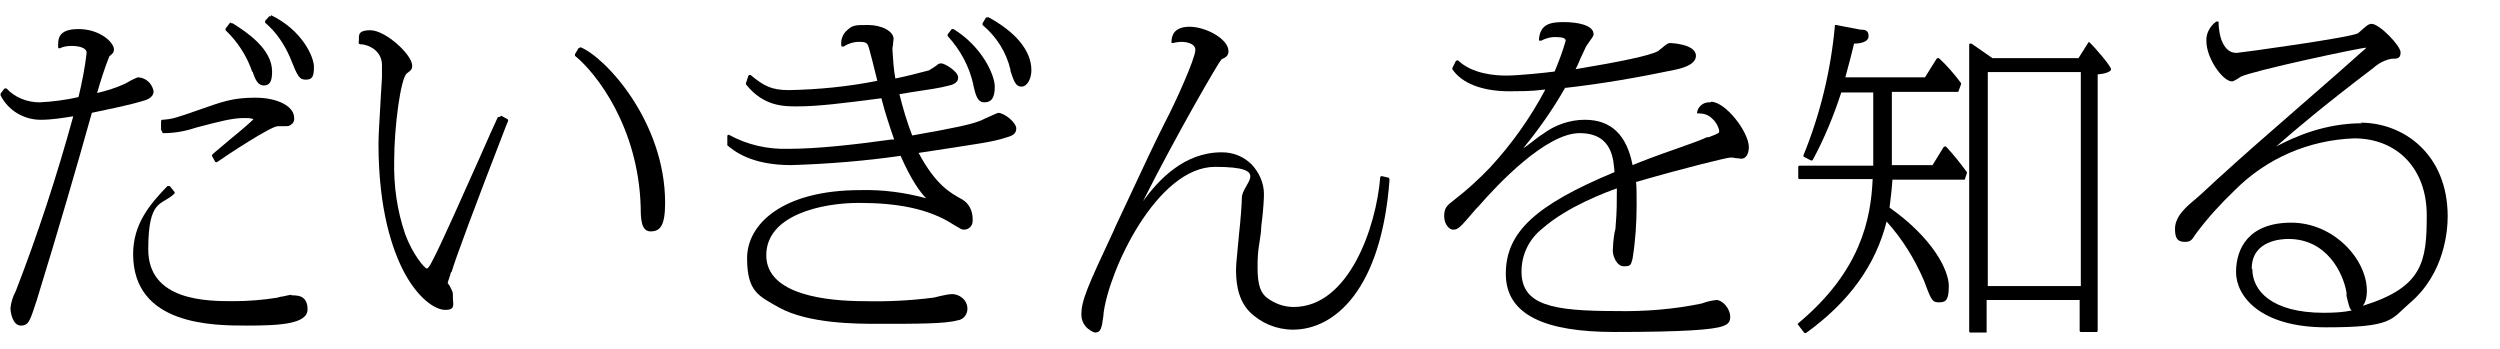 <?xml version="1.0" encoding="UTF-8"?>
<svg id="_レイヤー_1" data-name="レイヤー_1" xmlns="http://www.w3.org/2000/svg" version="1.1" viewBox="0 0 430 60">
  <!-- Generator: Adobe Illustrator 29.0.1, SVG Export Plug-In . SVG Version: 2.1.0 Build 192)  -->
  <path d="M86,20.1c0,0-.1,0-.2,0,0,0-.1,0-.2.1-.5,1.1-1.7,3.7-3,6.7-2.9,6.5-6.8,15.3-8.2,17.9-.2.4-.7,1.4-1,1.4-.4-.1-2.4-2.4-3.7-5.9-1.4-4.1-2-8.3-1.9-12.7,0-5.7,1.1-14.2,2.2-15,.7-.5.9-.7.9-1.3,0-1.9-4.6-6.1-7.2-6.1s-1.8,1.3-2,2h0c0,.2,0,.3,0,.3,0,0,.1,0,.2.1,1.3,0,3.8,1,3.8,3.6s0,1.2,0,1.6c0,.3,0,.4,0,.5l-.2,3.3c-.2,4-.4,6.4-.4,8.1,0,11.4,2.4,18.3,4.4,22.1,2.4,4.5,5.3,6.5,7.1,6.5s1.3-1,1.3-2.1,0-.9-.6-2.1c0,0,0,0,0,0-.1-.1-.2-.3-.3-.4,0-.2.4-1.2.5-1.6,0-.2.1-.3.2-.4.6-2.1,3.9-11,9.4-25.2l.3-.7c0-.1,0-.2-.1-.3l-1.1-.6Z"/>
  <path d="M50.2,50.7c-.2,0-.8.1-1.6.3-.4,0-.8.2-.9.2-2.5.4-5,.6-7.6.6-4.4,0-14.6,0-14.6-8.9s2.4-7.5,4.5-9.6c0,0,.1-.2,0-.3l-.8-1c0,0-.1,0-.2,0,0,0-.1,0-.2,0-3,3.1-5.9,6.5-5.9,11.7,0,12.3,13.8,12.3,19.6,12.3s10.4-.3,10.4-2.8-1.9-2.4-2.8-2.4Z"/>
  <path d="M26.4,15.6c-.3-1.3-1.3-2.2-2.6-2.3,0,0,0,0-.1,0-.8.3-1.5.7-2.2,1.1-1.5.7-3.1,1.2-4.8,1.6.6-2.1,1.3-4.3,2.1-6.3h0c.6-.5.8-.7.8-1.2,0-1.2-2.4-3.5-6.1-3.5s-3.5,1.9-3.5,3.1c0,0,0,.2.1.2,0,0,.2,0,.2,0,.6-.3,1.3-.4,2-.4,1,0,2.6.2,2.6,1.2-.3,2.6-.8,5.1-1.4,7.6-2.2.5-4.5.8-6.7.9-2.1,0-4.2-.8-5.7-2.4,0,0-.1,0-.2,0,0,0-.1,0-.2.1l-.6.8c0,0,0,.2,0,.3,1.3,2.6,4,4.2,6.9,4.2s0,0,0,0c1.9,0,3.7-.3,5.6-.6-2.8,10.2-6.1,20.3-9.9,30.1-.5.9-.8,1.9-.9,2.9,0,.8.4,3,1.8,3s1.6-1,2.7-4.3c3.7-12,6.9-23,9.5-32.3,7.2-1.5,7.6-1.7,9.3-2.2,1-.4,1.4-1,1.3-1.6Z"/>
  <path d="M28,22.9s.1,0,.2,0c2,0,3.9-.4,5.7-1,4.2-1.1,6.1-1.6,8.2-1.6.5,0,1,0,1.5.2-.7.7-2.2,2-3.7,3.2-1.5,1.3-2.9,2.4-3.4,2.9,0,0-.1.2,0,.3l.5.9c0,0,0,.1.2.1,0,0,0,0,0,0,0,0,.1,0,.1,0,2-1.4,9.3-6.2,10.5-6.2s.4,0,.6,0c.4,0,.6,0,.7,0,.4,0,.7,0,1-.3.3-.2.5-.5.5-.9,0,0,0-.2,0-.2,0-2-2.8-3.5-6.7-3.5s-5.7.7-9.7,2.1c-4,1.4-4.6,1.6-6.3,1.7-.1,0-.2.1-.2.3v1.4c0,0,0,.1.1.2Z"/>
  <path d="M43.5,12.3v.2c.4,1.1.8,2.2,1.9,2.2s1.4-.9,1.4-2.4c0-3.9-4.4-6.8-6.8-8.3h-.2c-.1-.2-.2-.1-.3,0l-.7.9c0,.1,0,.3,0,.3,2.1,2,3.7,4.5,4.6,7.2Z"/>
  <path d="M99.8,8.2c-.1,0-.2,0-.3.1l-.6,1c0,.1,0,.2,0,.3,3.7,3,10.9,12.3,11.3,26,0,2.1.1,4.2,1.7,4.2s2.5-.9,2.5-4.9c0-14-10.3-25.1-14.6-26.8Z"/>
  <path d="M167.4,14.6c.4,1.7.7,3,1.9,3s1.8-.7,1.8-2.7-2.2-6.9-7.1-9.9c-.1,0-.2,0-.3,0l-.7.9c0,0,0,.2,0,.3,2.2,2.4,3.7,5.2,4.4,8.3Z"/>
  <path d="M46.6,2.8c-.1,0-.2,0-.3,0l-.7.8c0,.1,0,.3,0,.3,1.9,1.6,3.3,3.7,4.3,6,1.3,3.3,1.6,3.8,2.7,3.8s1.4-.5,1.4-2.2-2-6.3-7.4-8.9Z"/>
  <path d="M334.7,25.2c0,0-.1,0-.2,0,0,0-.1,0-.2.1l-1.9,3.1h-7v-12.6h11.3c.1,0,.2,0,.2-.2l.4-1.1c0,0,0-.2,0-.2-1.1-1.5-2.4-3-3.8-4.3,0,0-.1,0-.2,0,0,0-.1,0-.2.1l-2,3.2h-13.7c.1-.5.3-1,.4-1.5.3-1,.6-2.3,1.1-4.3.9,0,2.5-.2,2.5-1.3s-.8-1.1-1.4-1.1l-4.2-.8c0,0-.1,0-.2,0,0,0,0,.1,0,.2-.7,7.6-2.5,15.1-5.4,22.2,0,.1,0,.3.1.3l1.2.6c.1,0,.3,0,.3-.1,2-3.7,3.6-7.6,4.9-11.6h5.5v12.6h-12.7c-.1,0-.2.1-.2.2v1.9c0,.1.1.2.2.2h12.6c-.3,6.8-2,15.8-12.8,24.8-.1,0-.1.2,0,.3l1,1.3c0,0,.1.1.2.1s.1,0,.1,0c7.5-5.4,12-11.7,13.9-19.2,2.7,3,4.8,6.4,6.4,10.1,1.2,3.2,1.4,3.8,2.5,3.8s1.8-.1,1.8-2.8-2.7-8.2-10.2-13.5c.2-1.6.4-3.2.5-4.8h12.3c.1,0,.2,0,.2-.2l.3-.9c0,0,0-.2,0-.2-1.1-1.5-2.2-2.9-3.5-4.3Z"/>
  <path d="M359.6,7.2c0,0-.1,0-.2,0,0,0-.1,0-.2.1l-1.7,2.7h-14.8s-3.6-2.5-3.6-2.5c0,0-.2,0-.3,0,0,0-.1.1-.1.2v49.3c0,.1.1.2.2.2h2.6c0,0,0,0,0,0,0,0,.1,0,.2,0,0,0,0-.1,0-.2v-5.4h16v5.3c0,.1.1.2.2.2h2.7c.1,0,.2-.1.2-.2V12.8c1.1-.1,2.3-.4,2.3-.9s-2.8-3.8-3.8-4.7ZM341.9,12.4h16v36.8h-16V12.4Z"/>
  <path d="M406.3,21.2c-6.4,0-11.6,2.3-14.8,4,3.4-3,8.4-7.2,16.7-13.5.9-.8,2-1.4,3.2-1.6.9,0,1.5,0,1.5-1.1s-3.6-4.9-5-4.9h0c-.2,0-.5.1-.6.2-.1,0-.4.3-.9.7-.3.3-.7.6-.8.7-.9.7-19.7,3.3-20.9,3.4h0c-1.2,0-2-.7-2.6-2.2-.5-1.4-.5-2.8-.5-3s0-.2-.2-.2c0,0-.2,0-.2,0-1.1.8-1.8,2.1-1.7,3.4,0,2.9,2.8,6.9,4.4,6.9s0,0,.1,0c.5-.2,1-.5,1.4-.8,1.9-1,20.6-5,21.6-5,0,0,0,0,0,0,0,0-.2.3-.3.3h0c-.4.4-7.1,6.3-13.1,11.5-4.7,4.1-8.7,7.6-9.1,8-.5.5-1.8,1.6-3.1,2.8-1.8,1.7-3.9,3.6-4.2,3.8-1.9,1.6-3.1,3-3.1,4.8s.6,2.2,1.7,2.2,1.2-.4,1.9-1.4c2-2.7,4.3-5.2,6.7-7.5,5.5-5.5,12.7-8.6,20.5-8.9,7.5,0,12.5,5.3,12.5,13.2s-.6,12.4-11,15.6c.4-.5.7-1.3.7-2.6,0-5.4-5.7-11.7-13-11.7s-9.5,4.4-9.5,8.5,4.1,9.5,15.5,9.5,11.1-1.3,14.3-4.1c6.2-5.2,6.6-12.8,6.6-15,0-10.6-7.5-16.1-15-16.1ZM387.3,46.2c0-4.9,5.2-5.1,6.3-5.1,6.6,0,9.4,5.8,10,9.2v.6c.4,1.6.5,2.2.9,2.5-1.4.3-3,.4-4.8.4-9.1,0-12.3-3.9-12.3-7.5Z"/>
  <path d="M294.2,17.6c-1.1-.1-2.1.6-2.3,1.7,0,0,0,.2,0,.2,0,0,.1,0,.2,0,.9,0,1.7.2,2.4.9.9.8,1.2,1.9,1.2,2.1,0,.4,0,.4-1.8,1.1h-.3c-.8.4-3,1.2-5.3,2-2.9,1-6.1,2.2-7.5,2.8-1-5.2-3.7-7.8-8.2-7.8-2.6,0-5.2.9-7.3,2.5-.4.2-1.5,1.1-2.7,2-.2.1-.4.3-.6.4,2.7-3.3,5.1-6.7,7.2-10.4h.2c6.2-.7,12.5-1.8,18.7-3.1,2.4-.5,3.6-1.3,3.6-2.4,0-2.1-4.5-2.2-4.5-2.2-.3,0-.7.3-1.4.9-.3.2-.5.4-.6.5-1.6.8-6.4,1.8-14.2,3.1.4-.7.7-1.6,1.1-2.4.3-.6.5-1.1.7-1.5,0,0,.2-.3.4-.6.5-.7.9-1.2.9-1.5,0-1.6-2.8-2.1-5.1-2.1s-4.1.3-4.3,3c0,0,0,.2.1.2,0,0,.2,0,.3,0,.9-.5,1.9-.7,2.9-.6.2,0,1.3,0,1.3.6-.5,1.8-1.2,3.6-1.9,5.3-1.4.2-6.3.7-8.3.7s-5.9-.3-8.3-2.6c0,0-.1,0-.2,0,0,0-.1,0-.2.1l-.6,1.2c0,0,0,.2,0,.2,1.6,2.4,5.1,3.8,9.8,3.8s4.7-.2,6.2-.3c-2.6,4.9-5.8,9.4-9.5,13.4-1.9,2-4,3.9-6.2,5.6-1.3,1-1.7,1.4-1.7,2.8s.9,2.3,1.5,2.3c.9,0,1.1-.2,4-3.6l.4-.4c3.3-3.8,11.6-12.6,17.4-12.6s5.8,4.8,6,6.7c-13.7,5.7-18.7,10.4-18.7,17.5s6.8,10,18.7,10,17-.4,18.6-1c.9-.3,1.3-.7,1.3-1.6,0-1.4-1.3-2.9-2.4-2.9h0c-.9.1-1.7.3-2.5.6-4.8,1-9.8,1.4-14.7,1.3-11,0-16.3-1-16.3-6.8,0-2.9,1.3-5.6,3.6-7.4,4.3-3.8,11.1-6.3,12.8-6.9,0,2.1,0,4.2-.2,6.3,0,.2,0,.7-.2,1.3-.2,1.2-.3,2.6-.3,3.1,0,1,.7,2.7,1.9,2.7s1.2-.2,1.5-1.3c.5-3.1.7-6.2.7-9.3,0-2,0-3.1-.1-3.9,9-2.6,15.7-4.2,16.2-4.2s.5,0,.9.1c.5,0,.8.1,1,.1.9,0,1.3-1,1.3-2,0-2.6-4-7.8-6.5-7.8Z"/>
  <path d="M169.9,3c-.1,0-.3,0-.3,0l-.6,1c0,.1,0,.2,0,.3,2.4,2,4.1,4.7,4.8,7.7v.2c.6,1.8.9,2.7,1.9,2.7s1.7-1.4,1.7-2.8c0-3.4-2.7-6.6-7.5-9.2Z"/>
  <path d="M239,30.6l-1.3-.3c0,0-.1,0-.2,0,0,0,0,.1-.1.2-.7,8.6-5.4,22.3-14.9,22.3-1.7,0-3.3-.6-4.6-1.6-1-.8-1.6-2-1.6-5.2s.3-3.7.6-6.2c0-.7.1-1.5.2-2.2.2-1.8.3-3.4.3-4.2,0-1.9-.8-3.7-2.1-5.1-1.4-1.4-3.2-2.1-5.1-2.1h-.1c-6.4,0-10.8,4.7-13.5,8.4,5.9-11.7,13-23.9,13.5-24.4.7-.3,1.2-.6,1.2-1.4,0-2.1-3.9-4.2-6.7-4.2s-3.1,1.7-3.1,2.6,0,.2,0,.2c0,0,.1,0,.2,0,.5-.1,1-.2,1.6-.2,0,0,2.3,0,2.3,1.4s-3.3,8.8-5.3,12.6c-2,4-2.7,5.5-8.5,17.9l-.3.7c-4.5,9.6-5.5,11.9-5.5,14.3s2.3,3.1,2.3,3.1c1.1,0,1.2-.8,1.5-3v-.2c.9-7.5,9.2-25.3,19.2-25.3s4.6,2.9,4.6,5.3c0,.9-.2,3.7-.5,6.4-.2,2.5-.5,4.9-.5,5.8,0,1.5,0,5,2.3,7.4,2,2,4.7,3.1,7.5,3.1h0c7.1,0,15.2-6.8,16.6-25.8,0-.1,0-.2-.2-.3Z"/>
  <path d="M171.8,19.4c-.2,0-.6.2-2.4,1-.4.2-.8.4-.9.4-1.5.6-4.2,1.2-11.6,2.5-.9-2.3-1.6-4.7-2.2-7.1l1.8-.3c3.9-.6,4.8-.7,6.8-1.2,1.3-.3,1.5-.9,1.5-1.4,0-1-2.3-2.4-2.9-2.4s-.5.2-1.3.7c-.3.2-.7.4-.8.5-1.9.5-3.8,1-5.8,1.4-.3-1.6-.4-3.3-.5-4.9,0-.1,0-.5.1-.9,0-.5.1-.8.1-1,0-1.3-2-2.4-4.4-2.4s-2.7,0-3.9,1.2c-.5.6-.8,1.4-.7,2.3,0,0,0,.2.1.2,0,0,.2,0,.3,0,.8-.5,1.7-.8,2.6-.8,1.4,0,1.5.2,1.8,1.2.4,1.5.7,2.6,1.4,5.5h0c-5,1-10.1,1.5-15.2,1.6-3,0-4.3-.7-6.6-2.6,0,0-.1,0-.2,0,0,0-.1,0-.2.2l-.4,1.2c0,0,0,.2,0,.2,3,3.8,6.5,3.8,8.8,3.8,3.5,0,7.6-.5,14.5-1.4.6,2.4,1.4,4.8,2.2,7.1h-.5c-6.5.9-12.7,1.6-17.8,1.6-3.5.1-7-.7-10.1-2.4,0,0-.2,0-.2,0,0,0-.1.1-.1.2v1.4c0,0,0,.2,0,.2,1.1.9,4,3.4,11,3.4,6.3-.2,12.6-.7,18.8-1.6,1.9,4.3,3.4,6.3,4.4,7.3-3.7-1-7.5-1.5-11.3-1.4-13.5,0-19.5,5.9-19.5,11.7s2,6.5,5.5,8.5c5.1,2.8,13.4,2.8,17,2.8,6.8,0,11.6,0,13.7-.6,1-.1,1.7-1,1.7-2,0-1.5-1.4-2.6-2.8-2.5,0,0,0,0-.1,0-.2,0-.8.1-1.7.3-.5.1-1.1.3-1.3.3-3.9.5-7.9.7-11.8.6-6.3,0-16.9-1-16.9-7.9s9.5-9,15.9-9,12,.9,16.4,3.8c1.2.7,1.3.8,1.7.8.9,0,1.6-.7,1.5-1.8,0-1.4-.6-2.7-1.8-3.4-2-1.1-4.5-2.4-7.5-8,10.5-1.6,12.8-1.9,14.9-2.6,1.1-.3,1.9-.6,1.9-1.6s-2-2.7-3.2-2.7Z"/>
</svg>